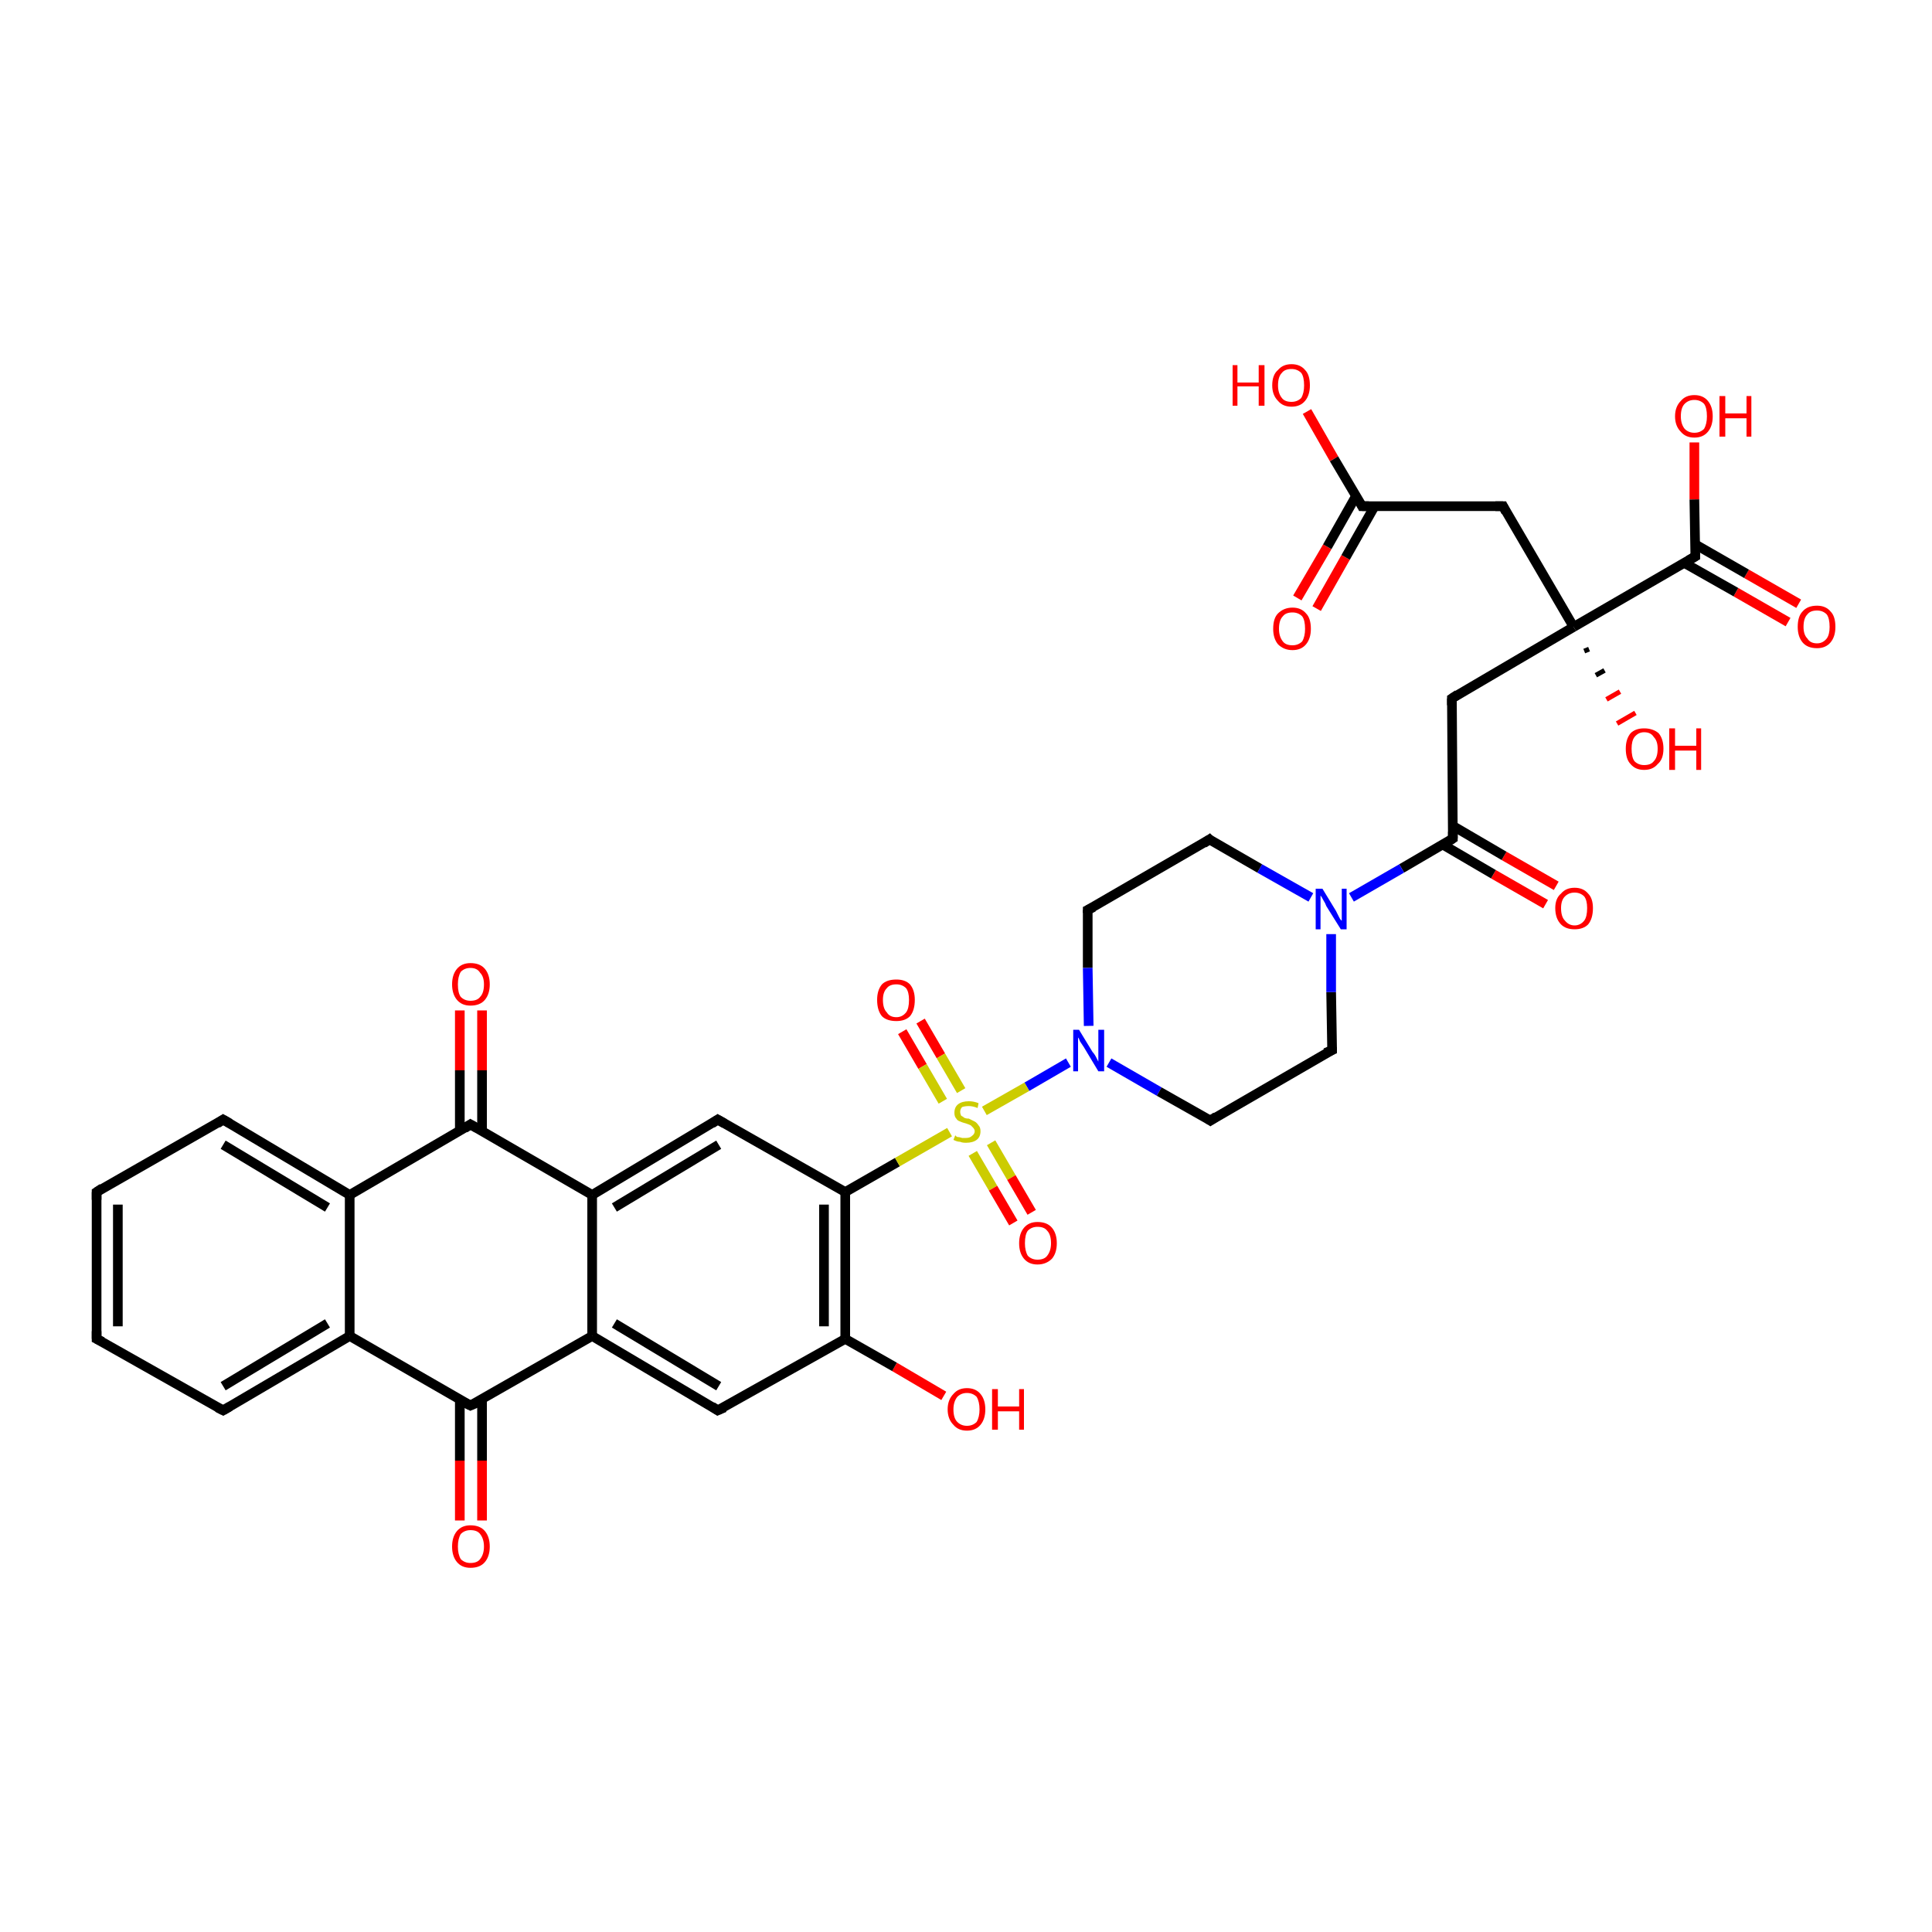 <?xml version='1.0' encoding='iso-8859-1'?>
<svg version='1.1' baseProfile='full'
              xmlns='http://www.w3.org/2000/svg'
                      xmlns:rdkit='http://www.rdkit.org/xml'
                      xmlns:xlink='http://www.w3.org/1999/xlink'
                  xml:space='preserve'
width='200px' height='200px' viewBox='0 0 200 200'>
<!-- END OF HEADER -->
<rect style='opacity:1.0;fill:#FFFFFF;stroke:none' width='200.0' height='200.0' x='0.0' y='0.0'> </rect>
<path class='bond-0 atom-32 atom-31' d='M 47.6,157.4 L 47.6,151.2' style='fill:none;fill-rule:evenodd;stroke:#FF0000;stroke-width:1.0px;stroke-linecap:butt;stroke-linejoin:miter;stroke-opacity:1' />
<path class='bond-0 atom-32 atom-31' d='M 47.6,151.2 L 47.6,144.9' style='fill:none;fill-rule:evenodd;stroke:#000000;stroke-width:1.0px;stroke-linecap:butt;stroke-linejoin:miter;stroke-opacity:1' />
<path class='bond-0 atom-32 atom-31' d='M 49.9,157.4 L 49.9,151.2' style='fill:none;fill-rule:evenodd;stroke:#FF0000;stroke-width:1.0px;stroke-linecap:butt;stroke-linejoin:miter;stroke-opacity:1' />
<path class='bond-0 atom-32 atom-31' d='M 49.9,151.2 L 49.9,144.9' style='fill:none;fill-rule:evenodd;stroke:#000000;stroke-width:1.0px;stroke-linecap:butt;stroke-linejoin:miter;stroke-opacity:1' />
<path class='bond-1 atom-31 atom-8' d='M 48.7,145.5 L 36.2,138.3' style='fill:none;fill-rule:evenodd;stroke:#000000;stroke-width:1.0px;stroke-linecap:butt;stroke-linejoin:miter;stroke-opacity:1' />
<path class='bond-2 atom-8 atom-9' d='M 36.2,138.3 L 23.1,146.0' style='fill:none;fill-rule:evenodd;stroke:#000000;stroke-width:1.0px;stroke-linecap:butt;stroke-linejoin:miter;stroke-opacity:1' />
<path class='bond-2 atom-8 atom-9' d='M 33.9,137.0 L 23.1,143.5' style='fill:none;fill-rule:evenodd;stroke:#000000;stroke-width:1.0px;stroke-linecap:butt;stroke-linejoin:miter;stroke-opacity:1' />
<path class='bond-3 atom-9 atom-10' d='M 23.1,146.0 L 10.0,138.6' style='fill:none;fill-rule:evenodd;stroke:#000000;stroke-width:1.0px;stroke-linecap:butt;stroke-linejoin:miter;stroke-opacity:1' />
<path class='bond-4 atom-10 atom-11' d='M 10.0,138.6 L 10.0,123.4' style='fill:none;fill-rule:evenodd;stroke:#000000;stroke-width:1.0px;stroke-linecap:butt;stroke-linejoin:miter;stroke-opacity:1' />
<path class='bond-4 atom-10 atom-11' d='M 12.2,137.3 L 12.2,124.7' style='fill:none;fill-rule:evenodd;stroke:#000000;stroke-width:1.0px;stroke-linecap:butt;stroke-linejoin:miter;stroke-opacity:1' />
<path class='bond-5 atom-11 atom-12' d='M 10.0,123.4 L 23.1,115.9' style='fill:none;fill-rule:evenodd;stroke:#000000;stroke-width:1.0px;stroke-linecap:butt;stroke-linejoin:miter;stroke-opacity:1' />
<path class='bond-6 atom-8 atom-13' d='M 36.2,138.3 L 36.2,123.7' style='fill:none;fill-rule:evenodd;stroke:#000000;stroke-width:1.0px;stroke-linecap:butt;stroke-linejoin:miter;stroke-opacity:1' />
<path class='bond-7 atom-12 atom-13' d='M 23.1,115.9 L 36.2,123.7' style='fill:none;fill-rule:evenodd;stroke:#000000;stroke-width:1.0px;stroke-linecap:butt;stroke-linejoin:miter;stroke-opacity:1' />
<path class='bond-7 atom-12 atom-13' d='M 23.1,118.5 L 33.9,125.0' style='fill:none;fill-rule:evenodd;stroke:#000000;stroke-width:1.0px;stroke-linecap:butt;stroke-linejoin:miter;stroke-opacity:1' />
<path class='bond-8 atom-13 atom-15' d='M 36.2,123.7 L 48.7,116.4' style='fill:none;fill-rule:evenodd;stroke:#000000;stroke-width:1.0px;stroke-linecap:butt;stroke-linejoin:miter;stroke-opacity:1' />
<path class='bond-9 atom-14 atom-15' d='M 49.9,104.6 L 49.9,110.8' style='fill:none;fill-rule:evenodd;stroke:#FF0000;stroke-width:1.0px;stroke-linecap:butt;stroke-linejoin:miter;stroke-opacity:1' />
<path class='bond-9 atom-14 atom-15' d='M 49.9,110.8 L 49.9,117.1' style='fill:none;fill-rule:evenodd;stroke:#000000;stroke-width:1.0px;stroke-linecap:butt;stroke-linejoin:miter;stroke-opacity:1' />
<path class='bond-9 atom-14 atom-15' d='M 47.6,104.6 L 47.6,110.8' style='fill:none;fill-rule:evenodd;stroke:#FF0000;stroke-width:1.0px;stroke-linecap:butt;stroke-linejoin:miter;stroke-opacity:1' />
<path class='bond-9 atom-14 atom-15' d='M 47.6,110.8 L 47.6,117.1' style='fill:none;fill-rule:evenodd;stroke:#000000;stroke-width:1.0px;stroke-linecap:butt;stroke-linejoin:miter;stroke-opacity:1' />
<path class='bond-10 atom-31 atom-16' d='M 48.7,145.5 L 61.3,138.3' style='fill:none;fill-rule:evenodd;stroke:#000000;stroke-width:1.0px;stroke-linecap:butt;stroke-linejoin:miter;stroke-opacity:1' />
<path class='bond-11 atom-16 atom-17' d='M 61.3,138.3 L 61.3,123.7' style='fill:none;fill-rule:evenodd;stroke:#000000;stroke-width:1.0px;stroke-linecap:butt;stroke-linejoin:miter;stroke-opacity:1' />
<path class='bond-12 atom-15 atom-17' d='M 48.7,116.4 L 61.3,123.7' style='fill:none;fill-rule:evenodd;stroke:#000000;stroke-width:1.0px;stroke-linecap:butt;stroke-linejoin:miter;stroke-opacity:1' />
<path class='bond-13 atom-17 atom-0' d='M 61.3,123.7 L 74.3,115.9' style='fill:none;fill-rule:evenodd;stroke:#000000;stroke-width:1.0px;stroke-linecap:butt;stroke-linejoin:miter;stroke-opacity:1' />
<path class='bond-13 atom-17 atom-0' d='M 63.6,125.0 L 74.4,118.5' style='fill:none;fill-rule:evenodd;stroke:#000000;stroke-width:1.0px;stroke-linecap:butt;stroke-linejoin:miter;stroke-opacity:1' />
<path class='bond-14 atom-0 atom-19' d='M 74.3,115.9 L 87.5,123.4' style='fill:none;fill-rule:evenodd;stroke:#000000;stroke-width:1.0px;stroke-linecap:butt;stroke-linejoin:miter;stroke-opacity:1' />
<path class='bond-15 atom-19 atom-28' d='M 87.5,123.4 L 92.9,120.3' style='fill:none;fill-rule:evenodd;stroke:#000000;stroke-width:1.0px;stroke-linecap:butt;stroke-linejoin:miter;stroke-opacity:1' />
<path class='bond-15 atom-19 atom-28' d='M 92.9,120.3 L 98.3,117.2' style='fill:none;fill-rule:evenodd;stroke:#CCCC00;stroke-width:1.0px;stroke-linecap:butt;stroke-linejoin:miter;stroke-opacity:1' />
<path class='bond-16 atom-33 atom-28' d='M 110.6,110.0 L 106.3,112.5' style='fill:none;fill-rule:evenodd;stroke:#0000FF;stroke-width:1.0px;stroke-linecap:butt;stroke-linejoin:miter;stroke-opacity:1' />
<path class='bond-16 atom-33 atom-28' d='M 106.3,112.5 L 101.9,115.0' style='fill:none;fill-rule:evenodd;stroke:#CCCC00;stroke-width:1.0px;stroke-linecap:butt;stroke-linejoin:miter;stroke-opacity:1' />
<path class='bond-17 atom-33 atom-1' d='M 114.8,110.0 L 120.0,113.0' style='fill:none;fill-rule:evenodd;stroke:#0000FF;stroke-width:1.0px;stroke-linecap:butt;stroke-linejoin:miter;stroke-opacity:1' />
<path class='bond-17 atom-33 atom-1' d='M 120.0,113.0 L 125.3,116.0' style='fill:none;fill-rule:evenodd;stroke:#000000;stroke-width:1.0px;stroke-linecap:butt;stroke-linejoin:miter;stroke-opacity:1' />
<path class='bond-18 atom-1 atom-2' d='M 125.3,116.0 L 137.9,108.7' style='fill:none;fill-rule:evenodd;stroke:#000000;stroke-width:1.0px;stroke-linecap:butt;stroke-linejoin:miter;stroke-opacity:1' />
<path class='bond-19 atom-2 atom-34' d='M 137.9,108.7 L 137.8,102.7' style='fill:none;fill-rule:evenodd;stroke:#000000;stroke-width:1.0px;stroke-linecap:butt;stroke-linejoin:miter;stroke-opacity:1' />
<path class='bond-19 atom-2 atom-34' d='M 137.8,102.7 L 137.8,96.7' style='fill:none;fill-rule:evenodd;stroke:#0000FF;stroke-width:1.0px;stroke-linecap:butt;stroke-linejoin:miter;stroke-opacity:1' />
<path class='bond-20 atom-20 atom-34' d='M 150.4,86.8 L 145.1,89.9' style='fill:none;fill-rule:evenodd;stroke:#000000;stroke-width:1.0px;stroke-linecap:butt;stroke-linejoin:miter;stroke-opacity:1' />
<path class='bond-20 atom-20 atom-34' d='M 145.1,89.9 L 139.9,92.9' style='fill:none;fill-rule:evenodd;stroke:#0000FF;stroke-width:1.0px;stroke-linecap:butt;stroke-linejoin:miter;stroke-opacity:1' />
<path class='bond-21 atom-3 atom-20' d='M 150.3,72.3 L 150.4,86.8' style='fill:none;fill-rule:evenodd;stroke:#000000;stroke-width:1.0px;stroke-linecap:butt;stroke-linejoin:miter;stroke-opacity:1' />
<path class='bond-22 atom-22 atom-3' d='M 162.9,64.9 L 150.3,72.3' style='fill:none;fill-rule:evenodd;stroke:#000000;stroke-width:1.0px;stroke-linecap:butt;stroke-linejoin:miter;stroke-opacity:1' />
<path class='bond-23 atom-22 atom-18' d='M 164.5,67.2 L 164.0,67.4' style='fill:none;fill-rule:evenodd;stroke:#000000;stroke-width:0.5px;stroke-linecap:butt;stroke-linejoin:miter;stroke-opacity:1' />
<path class='bond-23 atom-22 atom-18' d='M 166.1,69.4 L 165.2,69.9' style='fill:none;fill-rule:evenodd;stroke:#000000;stroke-width:0.5px;stroke-linecap:butt;stroke-linejoin:miter;stroke-opacity:1' />
<path class='bond-23 atom-22 atom-18' d='M 167.7,71.6 L 166.3,72.4' style='fill:none;fill-rule:evenodd;stroke:#FF0000;stroke-width:0.5px;stroke-linecap:butt;stroke-linejoin:miter;stroke-opacity:1' />
<path class='bond-23 atom-22 atom-18' d='M 169.3,73.8 L 167.4,74.9' style='fill:none;fill-rule:evenodd;stroke:#FF0000;stroke-width:0.5px;stroke-linecap:butt;stroke-linejoin:miter;stroke-opacity:1' />
<path class='bond-24 atom-23 atom-22' d='M 175.5,57.6 L 162.9,64.9' style='fill:none;fill-rule:evenodd;stroke:#000000;stroke-width:1.0px;stroke-linecap:butt;stroke-linejoin:miter;stroke-opacity:1' />
<path class='bond-25 atom-21 atom-23' d='M 175.4,45.8 L 175.4,51.7' style='fill:none;fill-rule:evenodd;stroke:#FF0000;stroke-width:1.0px;stroke-linecap:butt;stroke-linejoin:miter;stroke-opacity:1' />
<path class='bond-25 atom-21 atom-23' d='M 175.4,51.7 L 175.5,57.6' style='fill:none;fill-rule:evenodd;stroke:#000000;stroke-width:1.0px;stroke-linecap:butt;stroke-linejoin:miter;stroke-opacity:1' />
<path class='bond-26 atom-26 atom-23' d='M 185.1,64.4 L 179.7,61.3' style='fill:none;fill-rule:evenodd;stroke:#FF0000;stroke-width:1.0px;stroke-linecap:butt;stroke-linejoin:miter;stroke-opacity:1' />
<path class='bond-26 atom-26 atom-23' d='M 179.7,61.3 L 174.4,58.3' style='fill:none;fill-rule:evenodd;stroke:#000000;stroke-width:1.0px;stroke-linecap:butt;stroke-linejoin:miter;stroke-opacity:1' />
<path class='bond-26 atom-26 atom-23' d='M 186.2,62.5 L 180.8,59.4' style='fill:none;fill-rule:evenodd;stroke:#FF0000;stroke-width:1.0px;stroke-linecap:butt;stroke-linejoin:miter;stroke-opacity:1' />
<path class='bond-26 atom-26 atom-23' d='M 180.8,59.4 L 175.4,56.3' style='fill:none;fill-rule:evenodd;stroke:#000000;stroke-width:1.0px;stroke-linecap:butt;stroke-linejoin:miter;stroke-opacity:1' />
<path class='bond-27 atom-24 atom-22' d='M 155.6,52.4 L 162.9,64.9' style='fill:none;fill-rule:evenodd;stroke:#000000;stroke-width:1.0px;stroke-linecap:butt;stroke-linejoin:miter;stroke-opacity:1' />
<path class='bond-28 atom-4 atom-24' d='M 141.0,52.4 L 155.6,52.4' style='fill:none;fill-rule:evenodd;stroke:#000000;stroke-width:1.0px;stroke-linecap:butt;stroke-linejoin:miter;stroke-opacity:1' />
<path class='bond-29 atom-37 atom-4' d='M 135.3,42.6 L 138.1,47.5' style='fill:none;fill-rule:evenodd;stroke:#FF0000;stroke-width:1.0px;stroke-linecap:butt;stroke-linejoin:miter;stroke-opacity:1' />
<path class='bond-29 atom-37 atom-4' d='M 138.1,47.5 L 141.0,52.4' style='fill:none;fill-rule:evenodd;stroke:#000000;stroke-width:1.0px;stroke-linecap:butt;stroke-linejoin:miter;stroke-opacity:1' />
<path class='bond-30 atom-36 atom-4' d='M 134.3,61.9 L 137.4,56.6' style='fill:none;fill-rule:evenodd;stroke:#FF0000;stroke-width:1.0px;stroke-linecap:butt;stroke-linejoin:miter;stroke-opacity:1' />
<path class='bond-30 atom-36 atom-4' d='M 137.4,56.6 L 140.4,51.3' style='fill:none;fill-rule:evenodd;stroke:#000000;stroke-width:1.0px;stroke-linecap:butt;stroke-linejoin:miter;stroke-opacity:1' />
<path class='bond-30 atom-36 atom-4' d='M 136.3,63.0 L 139.3,57.7' style='fill:none;fill-rule:evenodd;stroke:#FF0000;stroke-width:1.0px;stroke-linecap:butt;stroke-linejoin:miter;stroke-opacity:1' />
<path class='bond-30 atom-36 atom-4' d='M 139.3,57.7 L 142.3,52.4' style='fill:none;fill-rule:evenodd;stroke:#000000;stroke-width:1.0px;stroke-linecap:butt;stroke-linejoin:miter;stroke-opacity:1' />
<path class='bond-31 atom-35 atom-20' d='M 160.0,93.6 L 154.6,90.5' style='fill:none;fill-rule:evenodd;stroke:#FF0000;stroke-width:1.0px;stroke-linecap:butt;stroke-linejoin:miter;stroke-opacity:1' />
<path class='bond-31 atom-35 atom-20' d='M 154.6,90.5 L 149.3,87.4' style='fill:none;fill-rule:evenodd;stroke:#000000;stroke-width:1.0px;stroke-linecap:butt;stroke-linejoin:miter;stroke-opacity:1' />
<path class='bond-31 atom-35 atom-20' d='M 161.1,91.7 L 155.7,88.6' style='fill:none;fill-rule:evenodd;stroke:#FF0000;stroke-width:1.0px;stroke-linecap:butt;stroke-linejoin:miter;stroke-opacity:1' />
<path class='bond-31 atom-35 atom-20' d='M 155.7,88.6 L 150.4,85.5' style='fill:none;fill-rule:evenodd;stroke:#000000;stroke-width:1.0px;stroke-linecap:butt;stroke-linejoin:miter;stroke-opacity:1' />
<path class='bond-32 atom-34 atom-25' d='M 135.7,92.9 L 130.4,89.9' style='fill:none;fill-rule:evenodd;stroke:#0000FF;stroke-width:1.0px;stroke-linecap:butt;stroke-linejoin:miter;stroke-opacity:1' />
<path class='bond-32 atom-34 atom-25' d='M 130.4,89.9 L 125.2,86.9' style='fill:none;fill-rule:evenodd;stroke:#000000;stroke-width:1.0px;stroke-linecap:butt;stroke-linejoin:miter;stroke-opacity:1' />
<path class='bond-33 atom-25 atom-5' d='M 125.2,86.9 L 112.6,94.2' style='fill:none;fill-rule:evenodd;stroke:#000000;stroke-width:1.0px;stroke-linecap:butt;stroke-linejoin:miter;stroke-opacity:1' />
<path class='bond-34 atom-5 atom-33' d='M 112.6,94.2 L 112.6,100.2' style='fill:none;fill-rule:evenodd;stroke:#000000;stroke-width:1.0px;stroke-linecap:butt;stroke-linejoin:miter;stroke-opacity:1' />
<path class='bond-34 atom-5 atom-33' d='M 112.6,100.2 L 112.7,106.2' style='fill:none;fill-rule:evenodd;stroke:#0000FF;stroke-width:1.0px;stroke-linecap:butt;stroke-linejoin:miter;stroke-opacity:1' />
<path class='bond-35 atom-29 atom-28' d='M 95.3,105.7 L 97.4,109.3' style='fill:none;fill-rule:evenodd;stroke:#FF0000;stroke-width:1.0px;stroke-linecap:butt;stroke-linejoin:miter;stroke-opacity:1' />
<path class='bond-35 atom-29 atom-28' d='M 97.4,109.3 L 99.5,112.9' style='fill:none;fill-rule:evenodd;stroke:#CCCC00;stroke-width:1.0px;stroke-linecap:butt;stroke-linejoin:miter;stroke-opacity:1' />
<path class='bond-35 atom-29 atom-28' d='M 93.4,106.8 L 95.5,110.4' style='fill:none;fill-rule:evenodd;stroke:#FF0000;stroke-width:1.0px;stroke-linecap:butt;stroke-linejoin:miter;stroke-opacity:1' />
<path class='bond-35 atom-29 atom-28' d='M 95.5,110.4 L 97.6,114.0' style='fill:none;fill-rule:evenodd;stroke:#CCCC00;stroke-width:1.0px;stroke-linecap:butt;stroke-linejoin:miter;stroke-opacity:1' />
<path class='bond-36 atom-28 atom-27' d='M 100.7,119.4 L 102.8,123.0' style='fill:none;fill-rule:evenodd;stroke:#CCCC00;stroke-width:1.0px;stroke-linecap:butt;stroke-linejoin:miter;stroke-opacity:1' />
<path class='bond-36 atom-28 atom-27' d='M 102.8,123.0 L 104.9,126.6' style='fill:none;fill-rule:evenodd;stroke:#FF0000;stroke-width:1.0px;stroke-linecap:butt;stroke-linejoin:miter;stroke-opacity:1' />
<path class='bond-36 atom-28 atom-27' d='M 102.6,118.3 L 104.7,121.9' style='fill:none;fill-rule:evenodd;stroke:#CCCC00;stroke-width:1.0px;stroke-linecap:butt;stroke-linejoin:miter;stroke-opacity:1' />
<path class='bond-36 atom-28 atom-27' d='M 104.7,121.9 L 106.8,125.5' style='fill:none;fill-rule:evenodd;stroke:#FF0000;stroke-width:1.0px;stroke-linecap:butt;stroke-linejoin:miter;stroke-opacity:1' />
<path class='bond-37 atom-6 atom-19' d='M 87.5,138.6 L 87.5,123.4' style='fill:none;fill-rule:evenodd;stroke:#000000;stroke-width:1.0px;stroke-linecap:butt;stroke-linejoin:miter;stroke-opacity:1' />
<path class='bond-37 atom-6 atom-19' d='M 85.3,137.3 L 85.3,124.7' style='fill:none;fill-rule:evenodd;stroke:#000000;stroke-width:1.0px;stroke-linecap:butt;stroke-linejoin:miter;stroke-opacity:1' />
<path class='bond-38 atom-30 atom-6' d='M 97.7,144.5 L 92.6,141.5' style='fill:none;fill-rule:evenodd;stroke:#FF0000;stroke-width:1.0px;stroke-linecap:butt;stroke-linejoin:miter;stroke-opacity:1' />
<path class='bond-38 atom-30 atom-6' d='M 92.6,141.5 L 87.5,138.6' style='fill:none;fill-rule:evenodd;stroke:#000000;stroke-width:1.0px;stroke-linecap:butt;stroke-linejoin:miter;stroke-opacity:1' />
<path class='bond-39 atom-7 atom-6' d='M 74.3,146.0 L 87.5,138.6' style='fill:none;fill-rule:evenodd;stroke:#000000;stroke-width:1.0px;stroke-linecap:butt;stroke-linejoin:miter;stroke-opacity:1' />
<path class='bond-40 atom-16 atom-7' d='M 61.3,138.3 L 74.3,146.0' style='fill:none;fill-rule:evenodd;stroke:#000000;stroke-width:1.0px;stroke-linecap:butt;stroke-linejoin:miter;stroke-opacity:1' />
<path class='bond-40 atom-16 atom-7' d='M 63.6,137.0 L 74.4,143.5' style='fill:none;fill-rule:evenodd;stroke:#000000;stroke-width:1.0px;stroke-linecap:butt;stroke-linejoin:miter;stroke-opacity:1' />
<path d='M 73.7,116.3 L 74.3,115.9 L 75.0,116.3' style='fill:none;stroke:#000000;stroke-width:1.0px;stroke-linecap:butt;stroke-linejoin:miter;stroke-opacity:1;' />
<path d='M 125.0,115.8 L 125.3,116.0 L 125.9,115.6' style='fill:none;stroke:#000000;stroke-width:1.0px;stroke-linecap:butt;stroke-linejoin:miter;stroke-opacity:1;' />
<path d='M 137.2,109.0 L 137.9,108.7 L 137.9,108.4' style='fill:none;stroke:#000000;stroke-width:1.0px;stroke-linecap:butt;stroke-linejoin:miter;stroke-opacity:1;' />
<path d='M 150.3,73.0 L 150.3,72.3 L 150.9,71.9' style='fill:none;stroke:#000000;stroke-width:1.0px;stroke-linecap:butt;stroke-linejoin:miter;stroke-opacity:1;' />
<path d='M 141.7,52.4 L 141.0,52.4 L 140.9,52.2' style='fill:none;stroke:#000000;stroke-width:1.0px;stroke-linecap:butt;stroke-linejoin:miter;stroke-opacity:1;' />
<path d='M 113.2,93.9 L 112.6,94.2 L 112.6,94.5' style='fill:none;stroke:#000000;stroke-width:1.0px;stroke-linecap:butt;stroke-linejoin:miter;stroke-opacity:1;' />
<path d='M 75.0,145.7 L 74.3,146.0 L 73.7,145.6' style='fill:none;stroke:#000000;stroke-width:1.0px;stroke-linecap:butt;stroke-linejoin:miter;stroke-opacity:1;' />
<path d='M 23.8,145.6 L 23.1,146.0 L 22.5,145.7' style='fill:none;stroke:#000000;stroke-width:1.0px;stroke-linecap:butt;stroke-linejoin:miter;stroke-opacity:1;' />
<path d='M 10.6,138.9 L 10.0,138.6 L 10.0,137.8' style='fill:none;stroke:#000000;stroke-width:1.0px;stroke-linecap:butt;stroke-linejoin:miter;stroke-opacity:1;' />
<path d='M 10.0,124.2 L 10.0,123.4 L 10.6,123.0' style='fill:none;stroke:#000000;stroke-width:1.0px;stroke-linecap:butt;stroke-linejoin:miter;stroke-opacity:1;' />
<path d='M 22.5,116.3 L 23.1,115.9 L 23.8,116.3' style='fill:none;stroke:#000000;stroke-width:1.0px;stroke-linecap:butt;stroke-linejoin:miter;stroke-opacity:1;' />
<path d='M 48.1,116.8 L 48.7,116.4 L 49.4,116.8' style='fill:none;stroke:#000000;stroke-width:1.0px;stroke-linecap:butt;stroke-linejoin:miter;stroke-opacity:1;' />
<path d='M 150.1,87.0 L 150.4,86.8 L 150.4,86.1' style='fill:none;stroke:#000000;stroke-width:1.0px;stroke-linecap:butt;stroke-linejoin:miter;stroke-opacity:1;' />
<path d='M 174.8,58.0 L 175.5,57.6 L 175.5,57.3' style='fill:none;stroke:#000000;stroke-width:1.0px;stroke-linecap:butt;stroke-linejoin:miter;stroke-opacity:1;' />
<path d='M 155.9,53.0 L 155.6,52.4 L 154.8,52.4' style='fill:none;stroke:#000000;stroke-width:1.0px;stroke-linecap:butt;stroke-linejoin:miter;stroke-opacity:1;' />
<path d='M 125.4,87.1 L 125.2,86.9 L 124.6,87.3' style='fill:none;stroke:#000000;stroke-width:1.0px;stroke-linecap:butt;stroke-linejoin:miter;stroke-opacity:1;' />
<path d='M 48.1,145.2 L 48.7,145.5 L 49.4,145.2' style='fill:none;stroke:#000000;stroke-width:1.0px;stroke-linecap:butt;stroke-linejoin:miter;stroke-opacity:1;' />
<path class='atom-14' d='M 46.8 101.9
Q 46.8 100.9, 47.3 100.3
Q 47.8 99.7, 48.7 99.7
Q 49.7 99.7, 50.2 100.3
Q 50.7 100.9, 50.7 101.9
Q 50.7 102.9, 50.2 103.5
Q 49.7 104.1, 48.7 104.1
Q 47.8 104.1, 47.3 103.5
Q 46.8 102.9, 46.8 101.9
M 48.7 103.6
Q 49.4 103.6, 49.7 103.2
Q 50.1 102.8, 50.1 101.9
Q 50.1 101.1, 49.7 100.7
Q 49.4 100.2, 48.7 100.2
Q 48.1 100.2, 47.7 100.6
Q 47.4 101.1, 47.4 101.9
Q 47.4 102.8, 47.7 103.2
Q 48.1 103.6, 48.7 103.6
' fill='#FF0000'/>
<path class='atom-18' d='M 168.3 77.5
Q 168.3 76.5, 168.8 75.9
Q 169.3 75.4, 170.2 75.4
Q 171.1 75.4, 171.7 75.9
Q 172.2 76.5, 172.2 77.5
Q 172.2 78.6, 171.6 79.1
Q 171.1 79.7, 170.2 79.7
Q 169.3 79.7, 168.8 79.1
Q 168.3 78.6, 168.3 77.5
M 170.2 79.2
Q 170.9 79.2, 171.2 78.8
Q 171.6 78.4, 171.6 77.5
Q 171.6 76.7, 171.2 76.3
Q 170.9 75.8, 170.2 75.8
Q 169.6 75.8, 169.2 76.3
Q 168.9 76.7, 168.9 77.5
Q 168.9 78.4, 169.2 78.8
Q 169.6 79.2, 170.2 79.2
' fill='#FF0000'/>
<path class='atom-18' d='M 172.8 75.4
L 173.4 75.4
L 173.4 77.2
L 175.6 77.2
L 175.6 75.4
L 176.1 75.4
L 176.1 79.7
L 175.6 79.7
L 175.6 77.7
L 173.4 77.7
L 173.4 79.7
L 172.8 79.7
L 172.8 75.4
' fill='#FF0000'/>
<path class='atom-21' d='M 173.4 43.1
Q 173.4 42.1, 174.0 41.5
Q 174.5 40.9, 175.4 40.9
Q 176.3 40.9, 176.8 41.5
Q 177.3 42.1, 177.3 43.1
Q 177.3 44.1, 176.8 44.7
Q 176.3 45.3, 175.4 45.3
Q 174.5 45.3, 174.0 44.7
Q 173.4 44.1, 173.4 43.1
M 175.4 44.8
Q 176.0 44.8, 176.4 44.4
Q 176.7 43.9, 176.7 43.1
Q 176.7 42.2, 176.4 41.8
Q 176.0 41.4, 175.4 41.4
Q 174.8 41.4, 174.4 41.8
Q 174.0 42.2, 174.0 43.1
Q 174.0 43.9, 174.4 44.4
Q 174.8 44.8, 175.4 44.8
' fill='#FF0000'/>
<path class='atom-21' d='M 178.0 41.0
L 178.6 41.0
L 178.6 42.8
L 180.8 42.8
L 180.8 41.0
L 181.3 41.0
L 181.3 45.2
L 180.8 45.2
L 180.8 43.3
L 178.6 43.3
L 178.6 45.2
L 178.0 45.2
L 178.0 41.0
' fill='#FF0000'/>
<path class='atom-26' d='M 186.1 64.9
Q 186.1 63.8, 186.6 63.3
Q 187.1 62.7, 188.1 62.7
Q 189.0 62.7, 189.5 63.3
Q 190.0 63.8, 190.0 64.9
Q 190.0 65.9, 189.5 66.5
Q 189.0 67.1, 188.1 67.1
Q 187.1 67.1, 186.6 66.5
Q 186.1 65.9, 186.1 64.9
M 188.1 66.6
Q 188.7 66.6, 189.1 66.1
Q 189.4 65.7, 189.4 64.9
Q 189.4 64.0, 189.1 63.6
Q 188.7 63.2, 188.1 63.2
Q 187.4 63.2, 187.1 63.6
Q 186.7 64.0, 186.7 64.9
Q 186.7 65.7, 187.1 66.1
Q 187.4 66.6, 188.1 66.6
' fill='#FF0000'/>
<path class='atom-27' d='M 105.5 128.7
Q 105.5 127.7, 106.0 127.1
Q 106.5 126.5, 107.4 126.5
Q 108.4 126.5, 108.9 127.1
Q 109.4 127.7, 109.4 128.7
Q 109.4 129.7, 108.9 130.3
Q 108.3 130.9, 107.4 130.9
Q 106.5 130.9, 106.0 130.3
Q 105.5 129.7, 105.5 128.7
M 107.4 130.4
Q 108.1 130.4, 108.4 130.0
Q 108.8 129.5, 108.8 128.7
Q 108.8 127.8, 108.4 127.4
Q 108.1 127.0, 107.4 127.0
Q 106.8 127.0, 106.4 127.4
Q 106.1 127.8, 106.1 128.7
Q 106.1 129.5, 106.4 130.0
Q 106.8 130.4, 107.4 130.4
' fill='#FF0000'/>
<path class='atom-28' d='M 98.9 117.5
Q 98.9 117.6, 99.1 117.7
Q 99.3 117.7, 99.6 117.8
Q 99.8 117.8, 100.0 117.8
Q 100.4 117.8, 100.6 117.6
Q 100.9 117.4, 100.9 117.1
Q 100.9 116.9, 100.7 116.7
Q 100.6 116.6, 100.5 116.5
Q 100.3 116.4, 100.0 116.3
Q 99.6 116.2, 99.4 116.1
Q 99.1 116.0, 99.0 115.8
Q 98.8 115.6, 98.8 115.2
Q 98.8 114.6, 99.2 114.3
Q 99.6 114.0, 100.3 114.0
Q 100.8 114.0, 101.3 114.2
L 101.2 114.7
Q 100.7 114.5, 100.3 114.5
Q 99.9 114.5, 99.6 114.6
Q 99.4 114.8, 99.4 115.1
Q 99.4 115.3, 99.5 115.5
Q 99.7 115.6, 99.8 115.7
Q 100.0 115.8, 100.3 115.8
Q 100.7 116.0, 100.9 116.1
Q 101.1 116.2, 101.3 116.5
Q 101.5 116.7, 101.5 117.1
Q 101.5 117.7, 101.1 118.0
Q 100.7 118.3, 100.0 118.3
Q 99.6 118.3, 99.4 118.2
Q 99.1 118.2, 98.7 118.0
L 98.9 117.5
' fill='#CCCC00'/>
<path class='atom-29' d='M 90.8 103.5
Q 90.8 102.5, 91.3 101.9
Q 91.8 101.4, 92.8 101.4
Q 93.7 101.4, 94.2 101.9
Q 94.7 102.5, 94.7 103.5
Q 94.7 104.6, 94.2 105.2
Q 93.7 105.7, 92.8 105.7
Q 91.8 105.7, 91.3 105.2
Q 90.8 104.6, 90.8 103.5
M 92.8 105.3
Q 93.4 105.3, 93.8 104.8
Q 94.1 104.4, 94.1 103.5
Q 94.1 102.7, 93.8 102.3
Q 93.4 101.9, 92.8 101.9
Q 92.1 101.9, 91.8 102.3
Q 91.4 102.7, 91.4 103.5
Q 91.4 104.4, 91.8 104.8
Q 92.1 105.3, 92.8 105.3
' fill='#FF0000'/>
<path class='atom-30' d='M 98.1 145.9
Q 98.1 144.9, 98.7 144.3
Q 99.2 143.7, 100.1 143.7
Q 101.0 143.7, 101.5 144.3
Q 102.0 144.9, 102.0 145.9
Q 102.0 146.9, 101.5 147.5
Q 101.0 148.1, 100.1 148.1
Q 99.2 148.1, 98.7 147.5
Q 98.1 146.9, 98.1 145.9
M 100.1 147.6
Q 100.7 147.6, 101.1 147.2
Q 101.4 146.7, 101.4 145.9
Q 101.4 145.1, 101.1 144.6
Q 100.7 144.2, 100.1 144.2
Q 99.5 144.2, 99.1 144.6
Q 98.7 145.1, 98.7 145.9
Q 98.7 146.8, 99.1 147.2
Q 99.5 147.6, 100.1 147.6
' fill='#FF0000'/>
<path class='atom-30' d='M 102.7 143.8
L 103.3 143.8
L 103.3 145.6
L 105.5 145.6
L 105.5 143.8
L 106.0 143.8
L 106.0 148.0
L 105.5 148.0
L 105.5 146.1
L 103.3 146.1
L 103.3 148.0
L 102.7 148.0
L 102.7 143.8
' fill='#FF0000'/>
<path class='atom-32' d='M 46.8 160.1
Q 46.8 159.1, 47.3 158.5
Q 47.8 157.9, 48.7 157.9
Q 49.7 157.9, 50.2 158.5
Q 50.7 159.1, 50.7 160.1
Q 50.7 161.1, 50.2 161.7
Q 49.7 162.3, 48.7 162.3
Q 47.8 162.3, 47.3 161.7
Q 46.8 161.1, 46.8 160.1
M 48.7 161.8
Q 49.4 161.8, 49.7 161.4
Q 50.1 160.9, 50.1 160.1
Q 50.1 159.3, 49.7 158.8
Q 49.4 158.4, 48.7 158.4
Q 48.1 158.4, 47.7 158.8
Q 47.4 159.3, 47.4 160.1
Q 47.4 160.9, 47.7 161.4
Q 48.1 161.8, 48.7 161.8
' fill='#FF0000'/>
<path class='atom-33' d='M 111.7 106.6
L 113.1 108.9
Q 113.3 109.1, 113.5 109.5
Q 113.7 109.9, 113.7 109.9
L 113.7 106.6
L 114.3 106.6
L 114.3 110.9
L 113.7 110.9
L 112.2 108.4
Q 112.0 108.1, 111.8 107.8
Q 111.7 107.5, 111.6 107.4
L 111.6 110.9
L 111.1 110.9
L 111.1 106.6
L 111.7 106.6
' fill='#0000FF'/>
<path class='atom-34' d='M 136.9 92.0
L 138.3 94.3
Q 138.4 94.5, 138.6 94.9
Q 138.8 95.3, 138.9 95.3
L 138.9 92.0
L 139.4 92.0
L 139.4 96.2
L 138.8 96.2
L 137.3 93.8
Q 137.2 93.5, 137.0 93.2
Q 136.8 92.8, 136.7 92.7
L 136.7 96.2
L 136.2 96.2
L 136.2 92.0
L 136.9 92.0
' fill='#0000FF'/>
<path class='atom-35' d='M 161.0 94.0
Q 161.0 93.0, 161.6 92.5
Q 162.1 91.9, 163.0 91.9
Q 163.9 91.9, 164.4 92.5
Q 164.9 93.0, 164.9 94.0
Q 164.9 95.1, 164.4 95.7
Q 163.9 96.2, 163.0 96.2
Q 162.1 96.2, 161.6 95.7
Q 161.0 95.1, 161.0 94.0
M 163.0 95.8
Q 163.6 95.8, 164.0 95.3
Q 164.3 94.9, 164.3 94.0
Q 164.3 93.2, 164.0 92.8
Q 163.6 92.4, 163.0 92.4
Q 162.4 92.4, 162.0 92.8
Q 161.6 93.2, 161.6 94.0
Q 161.6 94.9, 162.0 95.3
Q 162.4 95.8, 163.0 95.8
' fill='#FF0000'/>
<path class='atom-36' d='M 131.8 65.1
Q 131.8 64.0, 132.3 63.5
Q 132.9 62.9, 133.8 62.9
Q 134.7 62.9, 135.2 63.5
Q 135.7 64.0, 135.7 65.1
Q 135.7 66.1, 135.2 66.7
Q 134.7 67.3, 133.8 67.3
Q 132.9 67.3, 132.3 66.7
Q 131.8 66.1, 131.8 65.1
M 133.8 66.8
Q 134.4 66.8, 134.8 66.4
Q 135.1 65.9, 135.1 65.1
Q 135.1 64.2, 134.8 63.8
Q 134.4 63.4, 133.8 63.4
Q 133.1 63.4, 132.8 63.8
Q 132.4 64.2, 132.4 65.1
Q 132.4 65.9, 132.8 66.4
Q 133.1 66.8, 133.8 66.8
' fill='#FF0000'/>
<path class='atom-37' d='M 127.6 37.8
L 128.1 37.8
L 128.1 39.6
L 130.3 39.6
L 130.3 37.8
L 130.9 37.8
L 130.9 42.0
L 130.3 42.0
L 130.3 40.0
L 128.1 40.0
L 128.1 42.0
L 127.6 42.0
L 127.6 37.8
' fill='#FF0000'/>
<path class='atom-37' d='M 131.7 39.9
Q 131.7 38.8, 132.3 38.3
Q 132.8 37.7, 133.7 37.7
Q 134.6 37.7, 135.1 38.3
Q 135.6 38.8, 135.6 39.9
Q 135.6 40.9, 135.1 41.5
Q 134.6 42.1, 133.7 42.1
Q 132.8 42.1, 132.3 41.5
Q 131.7 40.9, 131.7 39.9
M 133.7 41.6
Q 134.3 41.6, 134.7 41.2
Q 135.0 40.7, 135.0 39.9
Q 135.0 39.0, 134.7 38.6
Q 134.3 38.2, 133.7 38.2
Q 133.0 38.2, 132.7 38.6
Q 132.3 39.0, 132.3 39.9
Q 132.3 40.7, 132.7 41.2
Q 133.0 41.6, 133.7 41.6
' fill='#FF0000'/>
</svg>
